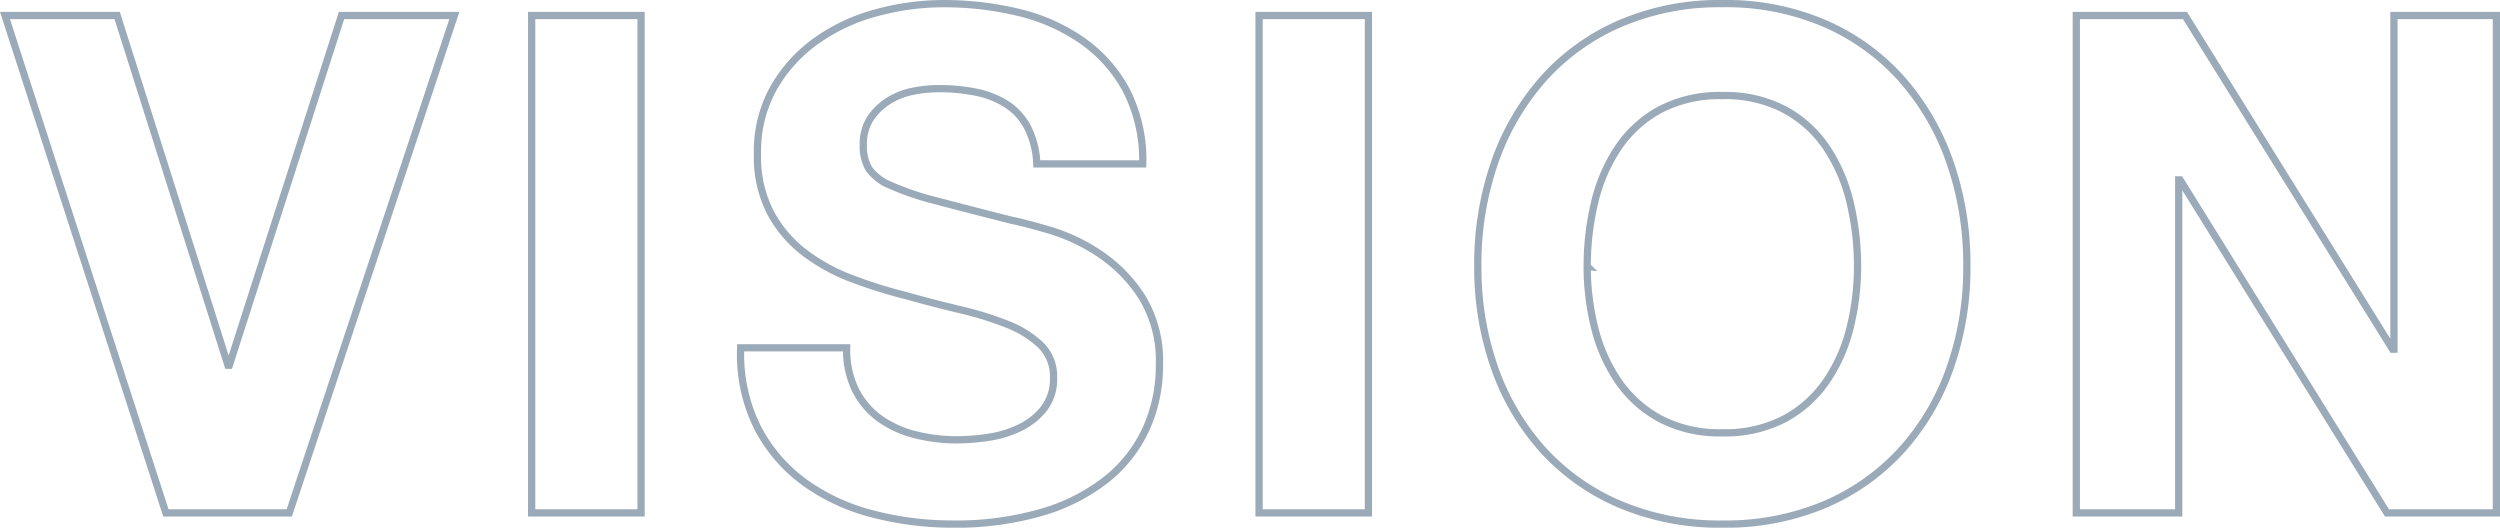 <svg xmlns="http://www.w3.org/2000/svg" width="344.483" height="72.712" viewBox="0 0 344.483 72.712">
  <path id="img_VISION" d="M38.5,0,61.248-68.544H45.7L30.24-20.352h-.192L14.784-68.544H-.672L21.5,0ZM71.9-68.544V0H86.976V-68.544ZM115.3-22.752H100.7a22.638,22.638,0,0,0,2.3,10.944,21.577,21.577,0,0,0,6.48,7.584A27.647,27.647,0,0,0,118.9.144a43.305,43.305,0,0,0,10.992,1.392A42.2,42.2,0,0,0,142.224-.1a26.086,26.086,0,0,0,8.928-4.56,18.979,18.979,0,0,0,5.424-6.96,20.946,20.946,0,0,0,1.824-8.736,16.8,16.8,0,0,0-2.448-9.456,20.448,20.448,0,0,0-5.808-5.9,25.532,25.532,0,0,0-6.768-3.216q-3.408-1.008-5.328-1.392-6.432-1.632-10.416-2.688a38.636,38.636,0,0,1-6.24-2.112,6.855,6.855,0,0,1-3.024-2.3,6.16,6.16,0,0,1-.768-3.264,6.445,6.445,0,0,1,.96-3.648,8.338,8.338,0,0,1,2.448-2.4,9.758,9.758,0,0,1,3.312-1.344,17.664,17.664,0,0,1,3.648-.384,25.707,25.707,0,0,1,5.136.48,12.379,12.379,0,0,1,4.176,1.632,8.481,8.481,0,0,1,2.928,3.168,12.119,12.119,0,0,1,1.3,5.088H156.1a21.051,21.051,0,0,0-2.256-10.128,19.668,19.668,0,0,0-6.1-6.864,25.74,25.74,0,0,0-8.784-3.888,43.607,43.607,0,0,0-10.32-1.2,35.12,35.12,0,0,0-9.216,1.248,25.729,25.729,0,0,0-8.256,3.84,20.442,20.442,0,0,0-5.9,6.48,17.948,17.948,0,0,0-2.256,9.168,16.76,16.76,0,0,0,1.776,8.016,16.954,16.954,0,0,0,4.656,5.52,25.727,25.727,0,0,0,6.528,3.6,65.635,65.635,0,0,0,7.488,2.352q3.744,1.056,7.392,1.92a46.47,46.47,0,0,1,6.528,2.016,14.085,14.085,0,0,1,4.656,2.88,6.013,6.013,0,0,1,1.776,4.512,6.624,6.624,0,0,1-1.344,4.272,9.425,9.425,0,0,1-3.36,2.64,15.031,15.031,0,0,1-4.32,1.3,30.025,30.025,0,0,1-4.32.336,22.912,22.912,0,0,1-5.76-.72,14.338,14.338,0,0,1-4.848-2.208,10.905,10.905,0,0,1-3.312-3.888A12.572,12.572,0,0,1,115.3-22.752Zm56.832-45.792V0H187.2V-68.544Zm45.216,34.56a37.508,37.508,0,0,1,1.008-8.736,23.137,23.137,0,0,1,3.216-7.536,16.314,16.314,0,0,1,5.76-5.28,17.6,17.6,0,0,1,8.64-1.968,17.6,17.6,0,0,1,8.64,1.968,16.314,16.314,0,0,1,5.76,5.28,23.137,23.137,0,0,1,3.216,7.536,37.508,37.508,0,0,1,1.008,8.736,34.893,34.893,0,0,1-1.008,8.4,22.7,22.7,0,0,1-3.216,7.344,16.483,16.483,0,0,1-5.76,5.232,17.6,17.6,0,0,1-8.64,1.968,17.6,17.6,0,0,1-8.64-1.968,16.483,16.483,0,0,1-5.76-5.232,22.7,22.7,0,0,1-3.216-7.344A34.893,34.893,0,0,1,217.344-33.984Zm-15.072,0a41.4,41.4,0,0,0,2.3,13.968A33.36,33.36,0,0,0,211.2-8.736,30.342,30.342,0,0,0,221.808-1.2a35.148,35.148,0,0,0,14.16,2.736A35.057,35.057,0,0,0,250.176-1.2a30.448,30.448,0,0,0,10.56-7.536,33.361,33.361,0,0,0,6.624-11.28,41.4,41.4,0,0,0,2.3-13.968,42.829,42.829,0,0,0-2.3-14.256,34.245,34.245,0,0,0-6.624-11.472,30.4,30.4,0,0,0-10.56-7.68,34.532,34.532,0,0,0-14.208-2.784,34.621,34.621,0,0,0-14.16,2.784,30.287,30.287,0,0,0-10.608,7.68,34.244,34.244,0,0,0-6.624,11.472A42.829,42.829,0,0,0,202.272-33.984Zm82.464-34.56V0h14.112V-45.888h.192L327.552,0h15.072V-68.544H328.512V-22.56h-.192L299.712-68.544Z" transform="translate(1.359 70.676)" fill="none" stroke="#9baab9" stroke-width="1"/>
</svg>
